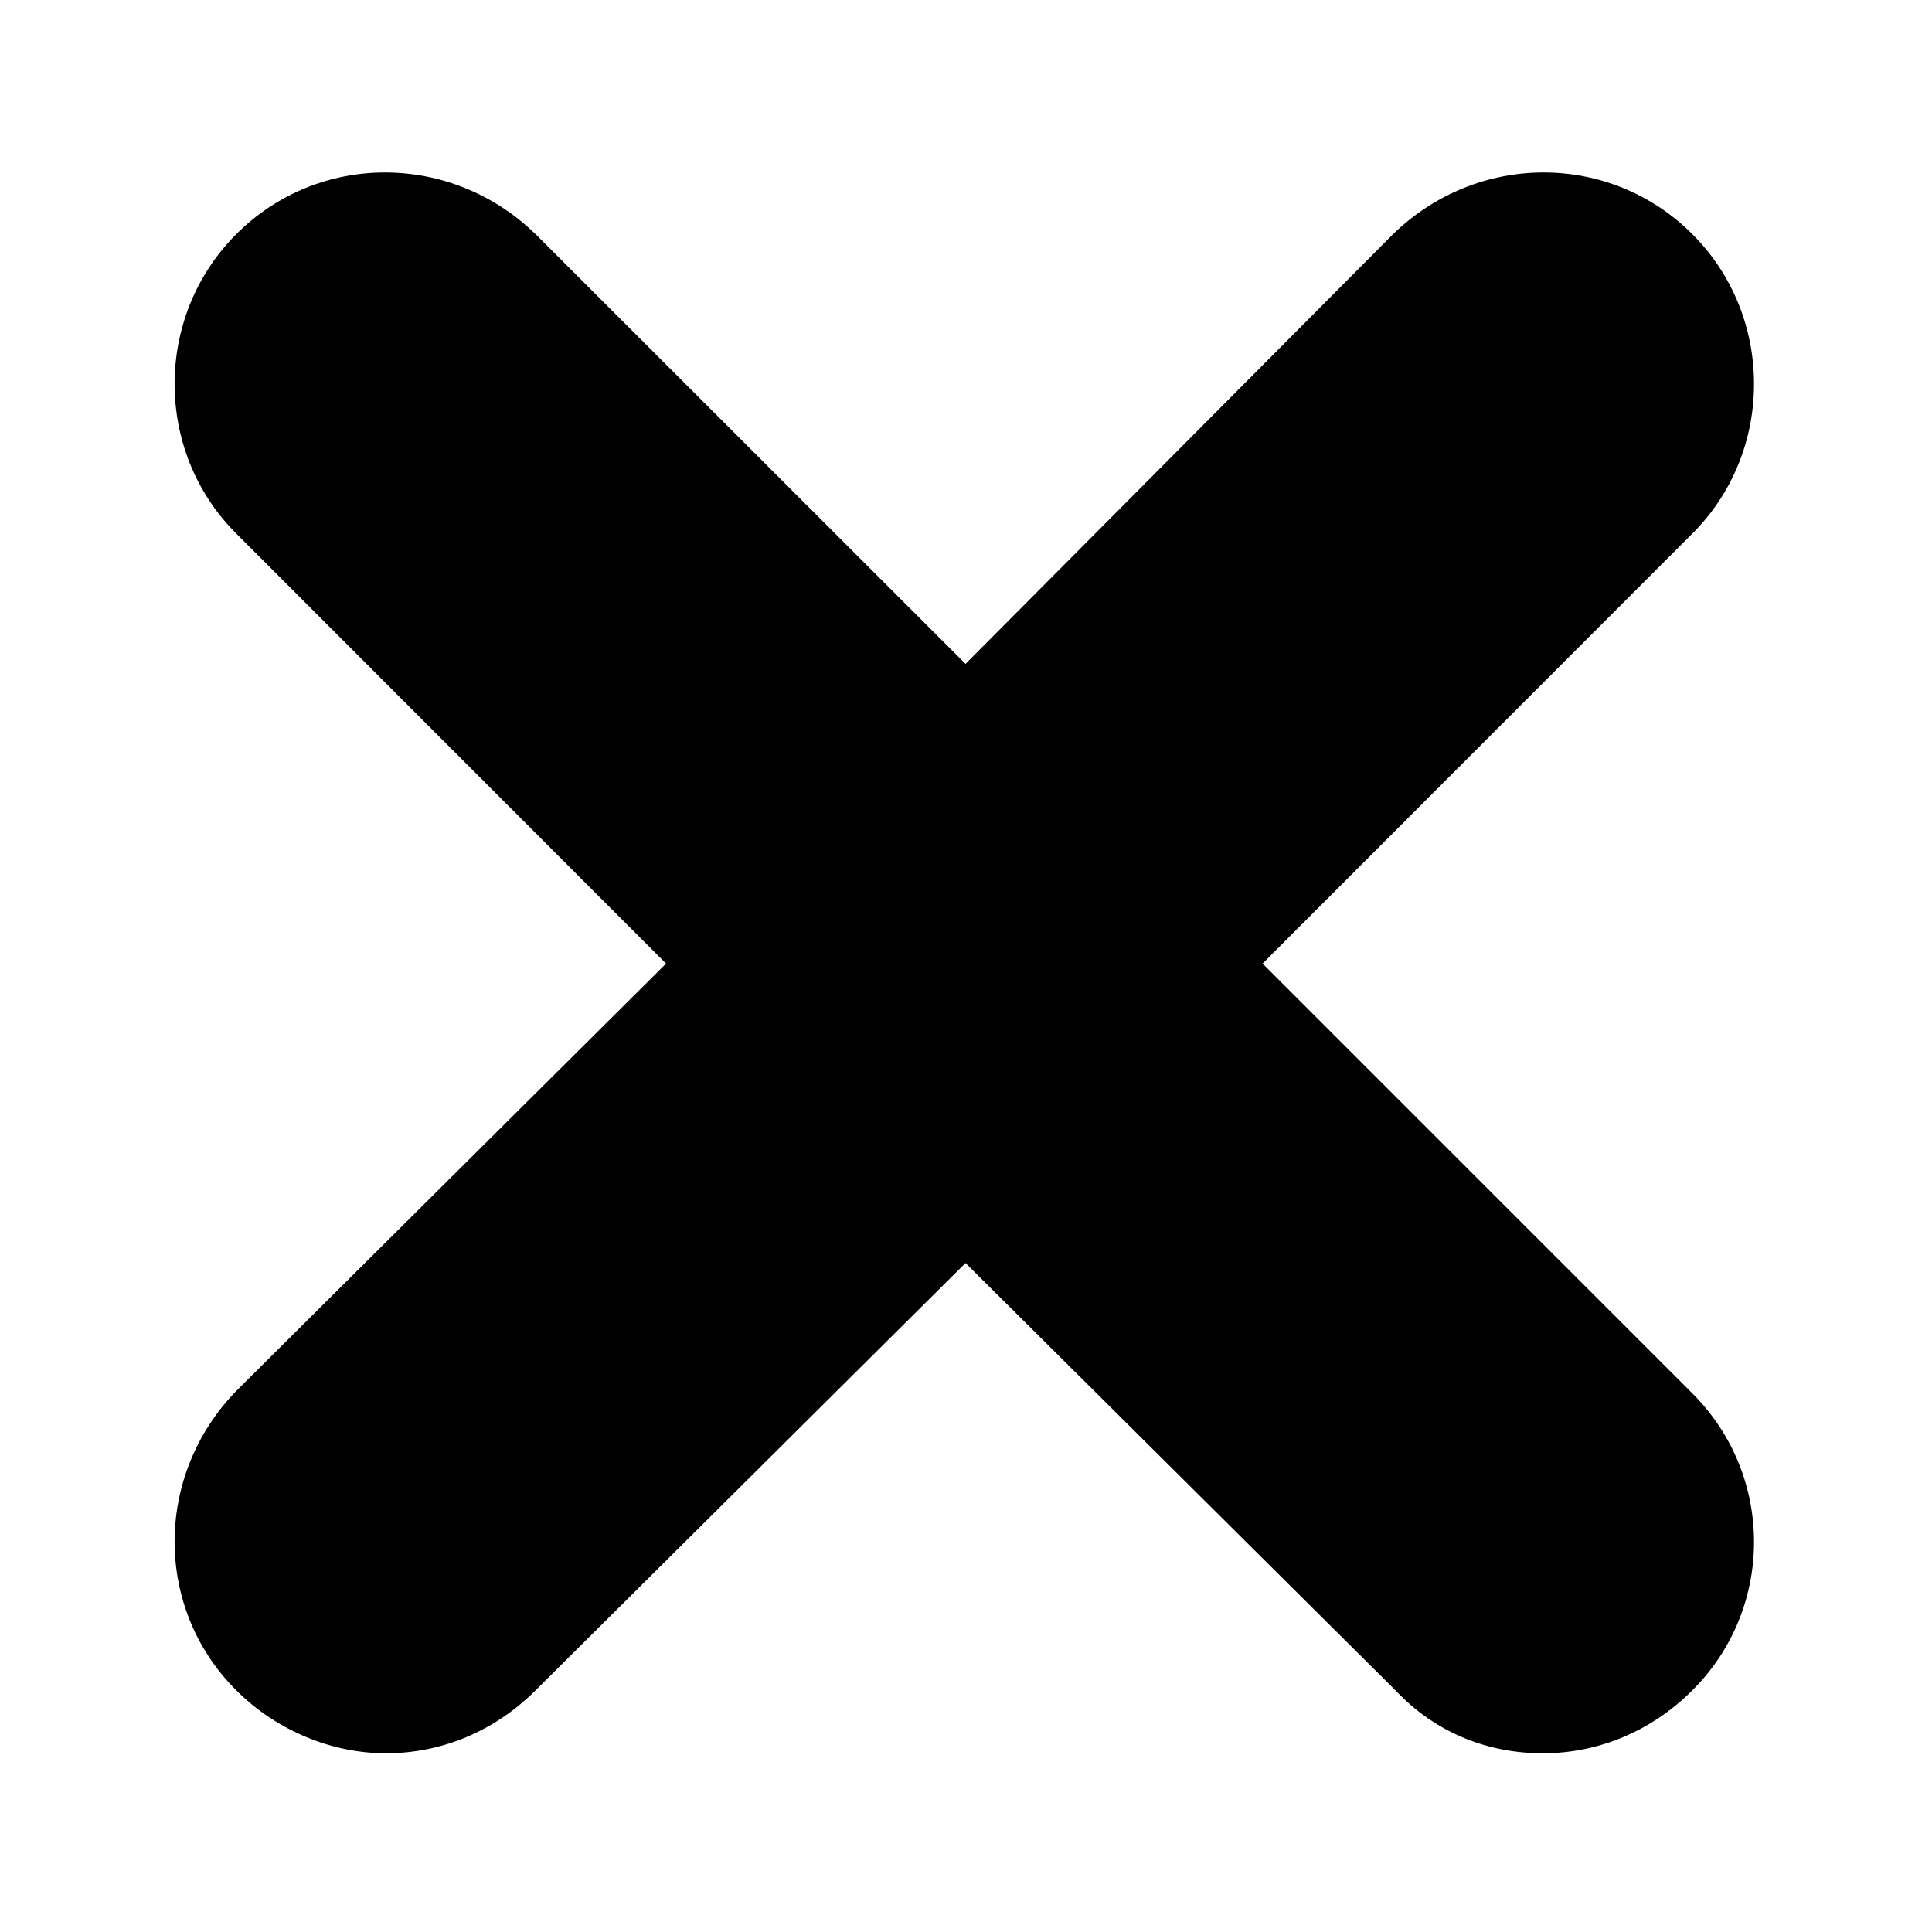 <svg width="8" height="8" viewBox="0 0 8 8" fill="none" xmlns="http://www.w3.org/2000/svg">
<path d="M7.008 5.77C7.348 6.11 7.348 6.66 7.008 6.999C6.838 7.169 6.618 7.26 6.388 7.26C6.168 7.26 5.948 7.18 5.778 6.999L3.998 5.23L2.218 6.999C2.048 7.169 1.828 7.26 1.598 7.26C1.378 7.26 1.148 7.169 0.978 6.999C0.638 6.66 0.638 6.11 0.978 5.76L2.758 3.99L0.978 2.209C0.638 1.87 0.638 1.31 0.978 0.97C1.318 0.629 1.868 0.629 2.218 0.97L3.998 2.749L5.768 0.97C6.118 0.629 6.668 0.629 7.008 0.97C7.348 1.31 7.348 1.87 7.008 2.209L5.228 3.99L7.008 5.77Z" fill="black"/>
</svg>
